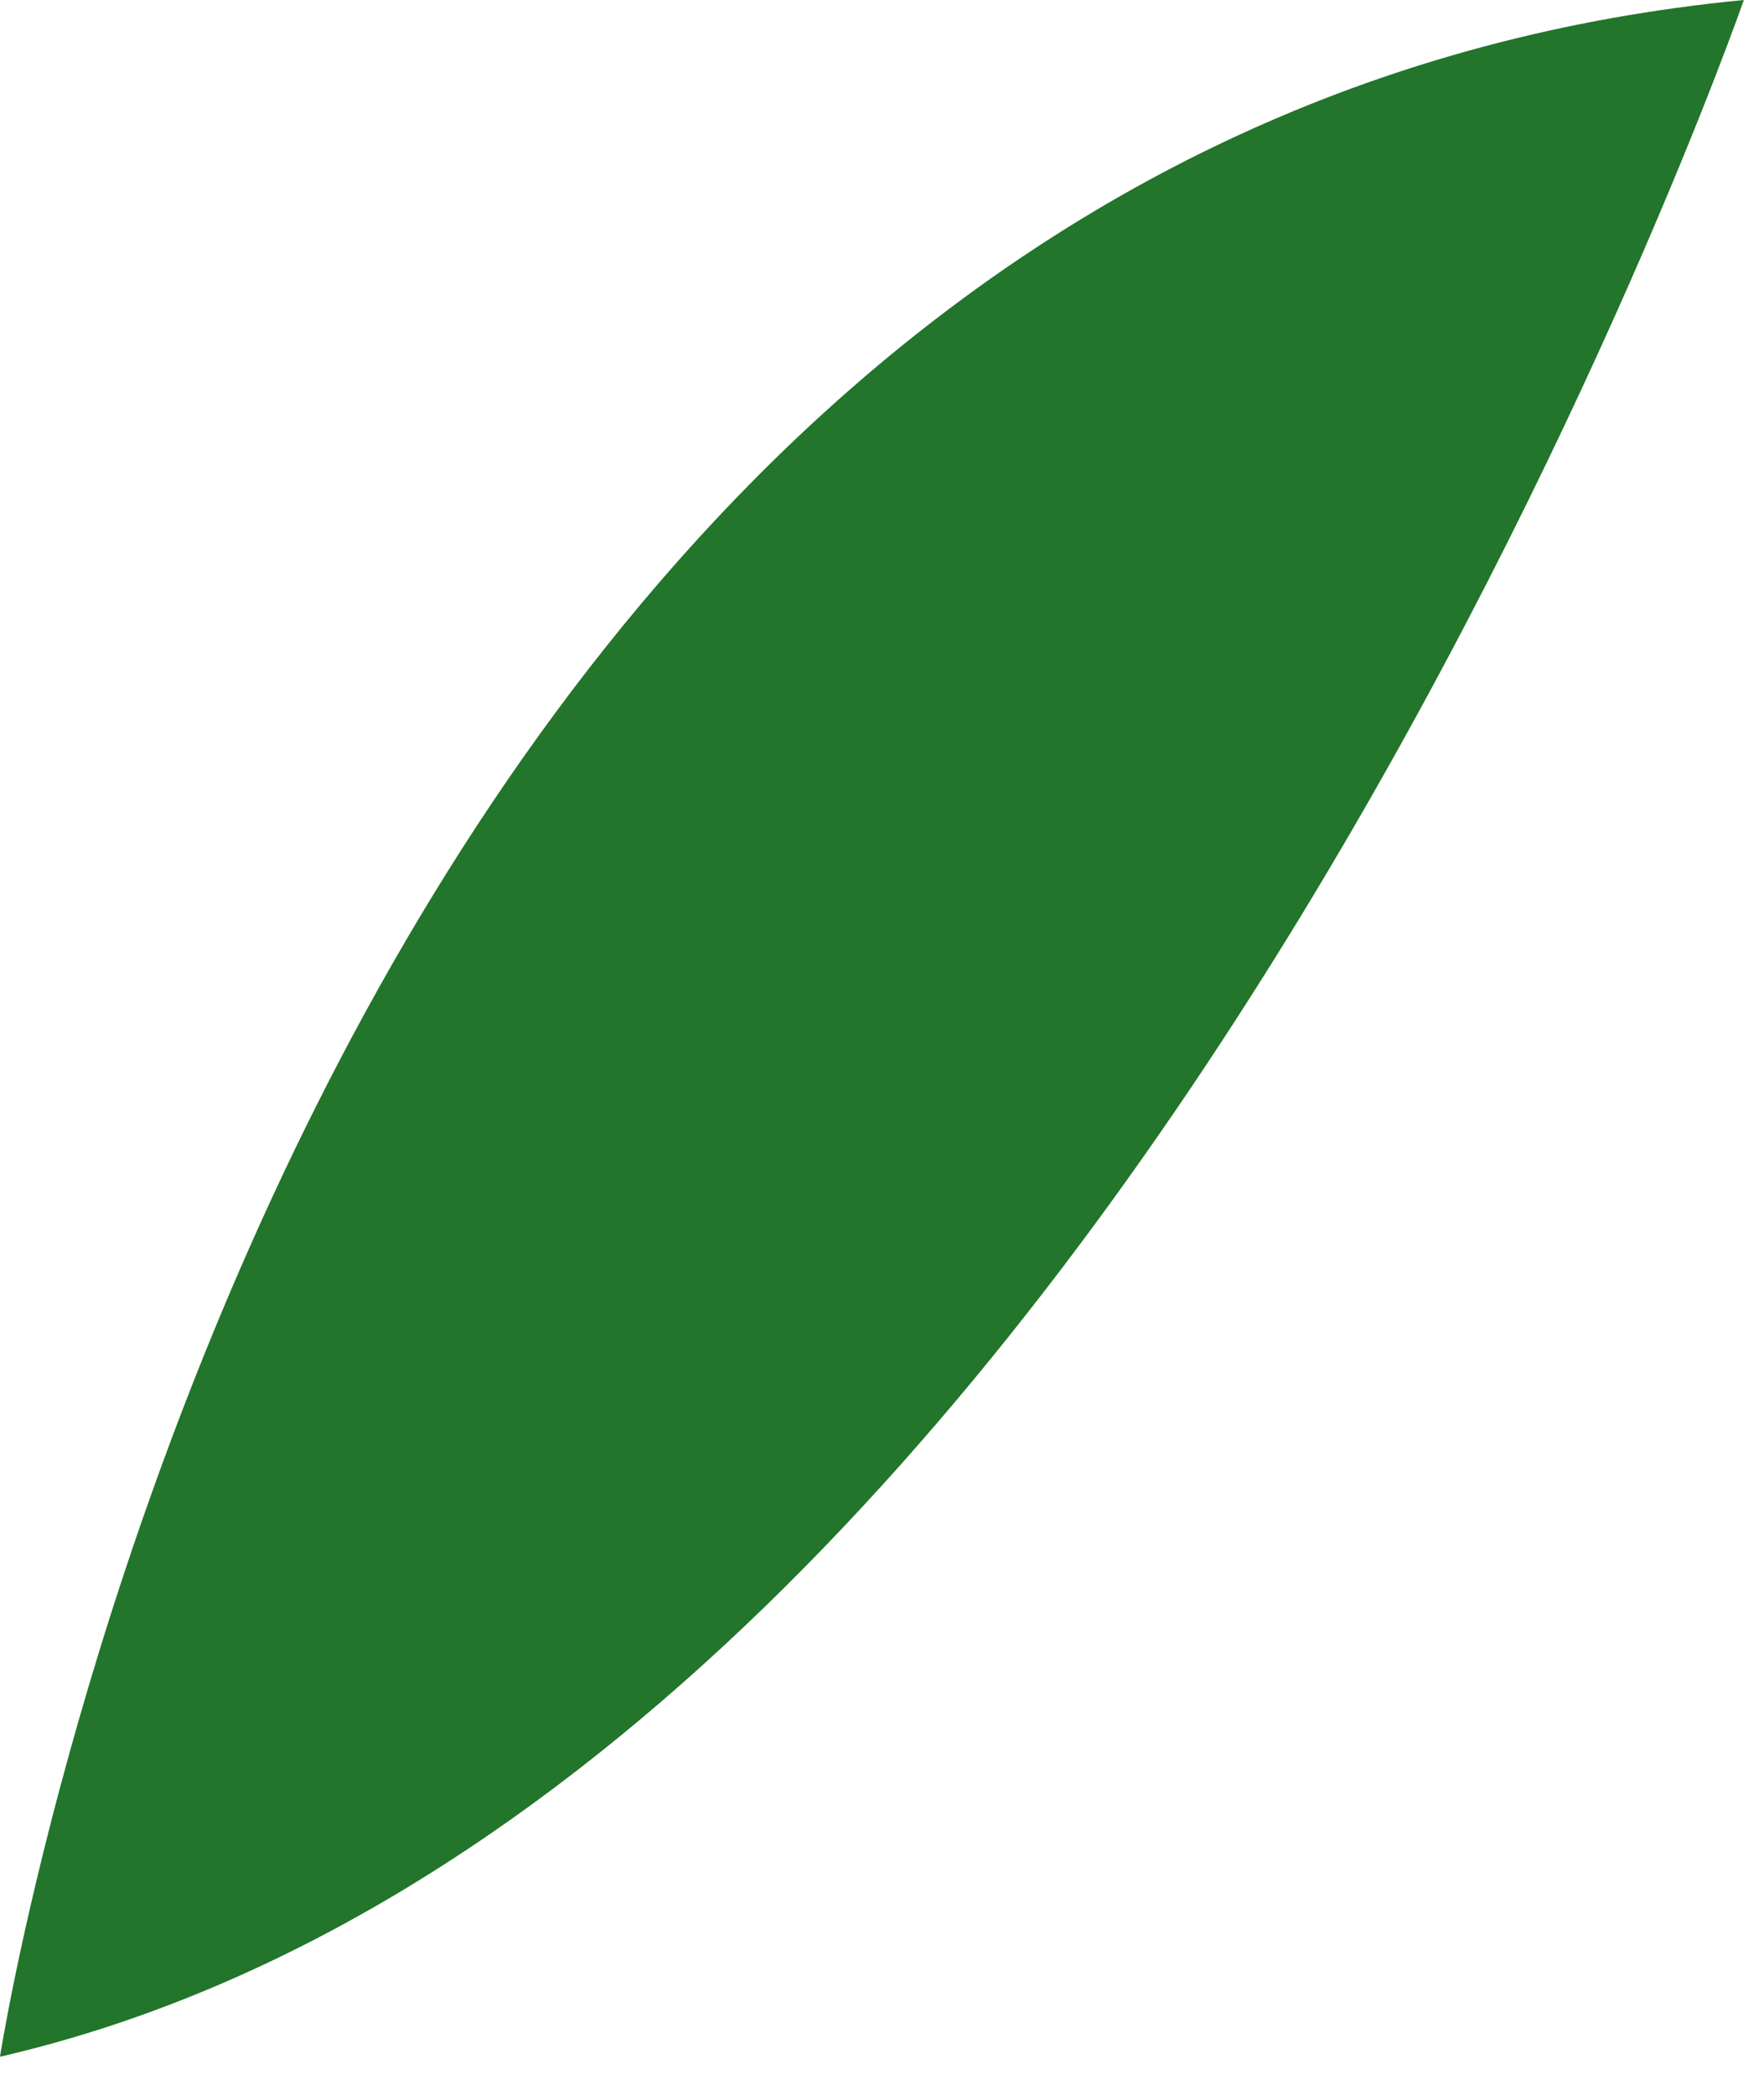 <?xml version="1.0" encoding="utf-8"?>
<svg xmlns="http://www.w3.org/2000/svg" fill="none" height="100%" overflow="visible" preserveAspectRatio="none" style="display: block;" viewBox="0 0 32 38" width="100%">
<path d="M31.634 0C31.634 0 20.295 32.622 0 37.309C0 37.309 5.373 2.531 31.634 0Z" fill="#22752A" id="Vector"/>
</svg>